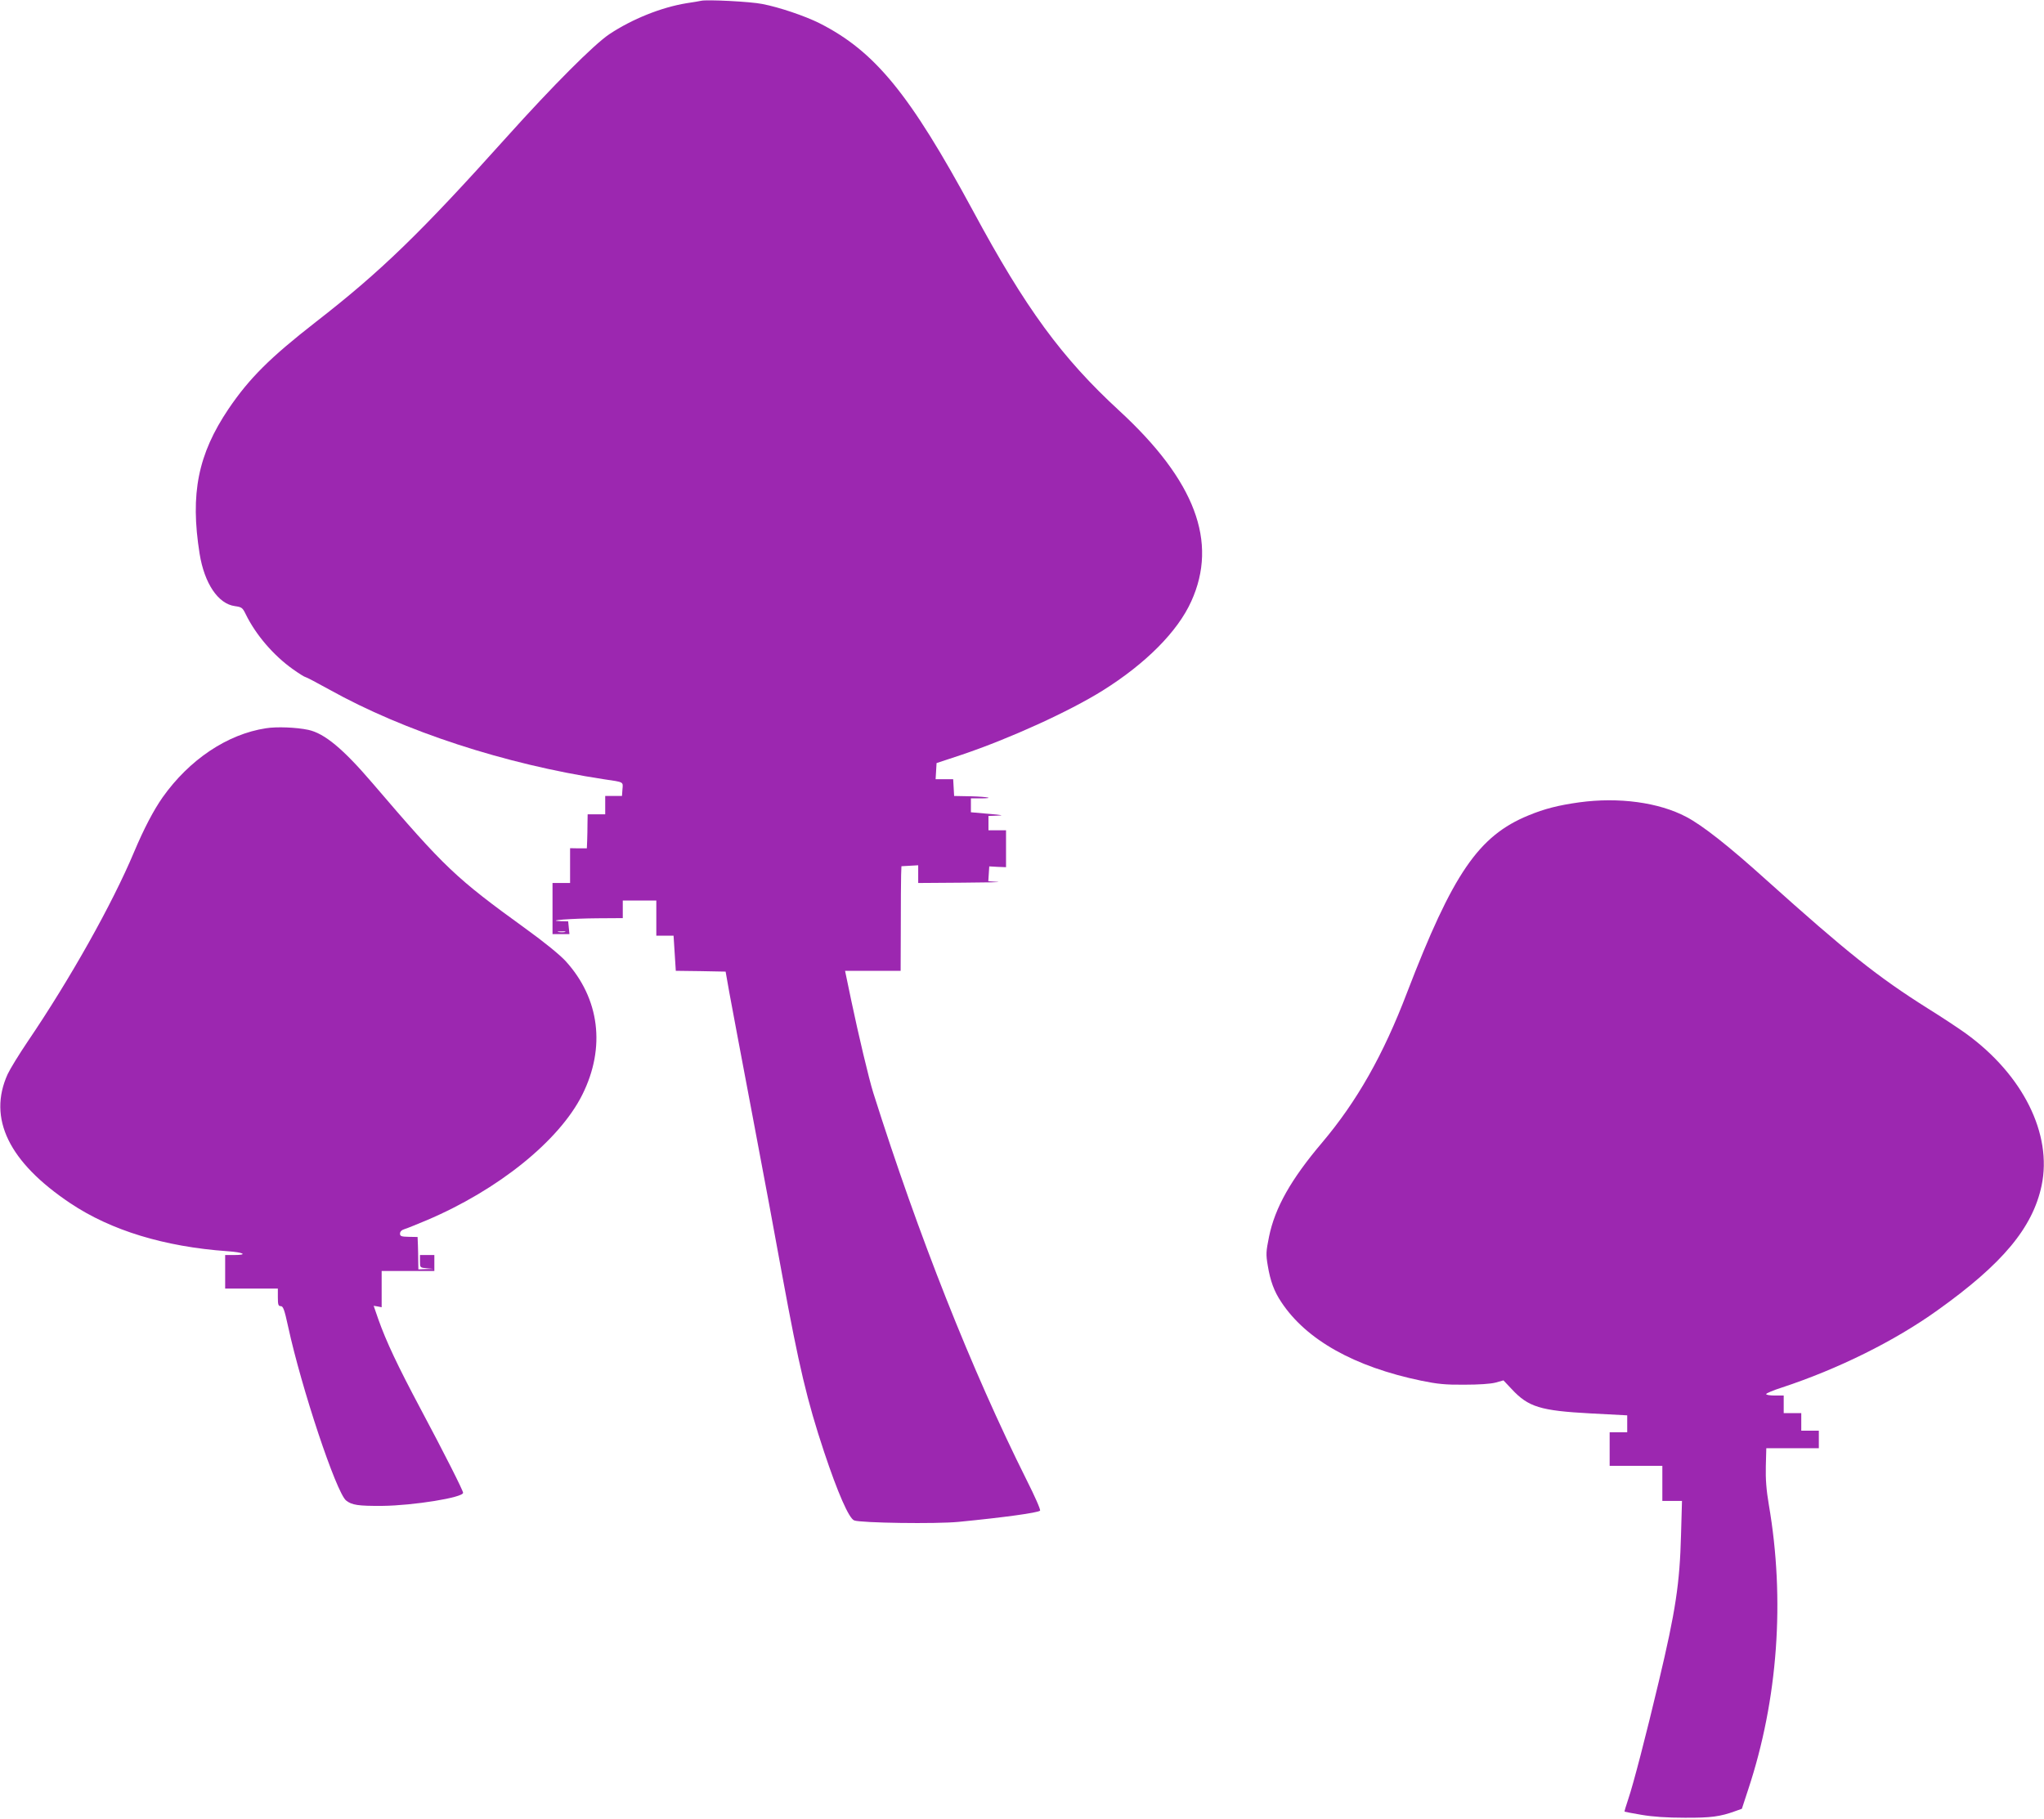 <?xml version="1.0" standalone="no"?>
<!DOCTYPE svg PUBLIC "-//W3C//DTD SVG 20010904//EN"
 "http://www.w3.org/TR/2001/REC-SVG-20010904/DTD/svg10.dtd">
<svg version="1.0" xmlns="http://www.w3.org/2000/svg"
 width="1280pt" height="1139pt" viewBox="0 0 1280 1139"
 preserveAspectRatio="xMidYMid meet">
<g transform="translate(0,1139) scale(0.1,-0.1)"
fill="#9c27b0" stroke="none">
<path d="M4390 11385 c-8 -2 -49 -9 -90 -15 -159 -26 -341 -99 -484 -194 -96
-64 -356 -325 -640 -641 -543 -605 -792 -846 -1199 -1162 -286 -223 -415 -351
-546 -544 -191 -284 -241 -530 -181 -907 30 -186 116 -314 221 -328 43 -6 48
-10 68 -51 63 -129 174 -258 295 -344 38 -27 73 -49 78 -49 5 0 73 -36 151
-79 468 -261 1100 -467 1717 -561 129 -19 122 -15 118 -63 l-3 -42 -53 0 -52
0 0 -57 0 -58 -55 0 -55 0 -1 -57 c0 -32 -1 -80 -2 -107 l-2 -49 -52 0 -53 1
0 -109 0 -109 -55 0 -55 0 0 -160 0 -160 53 0 53 0 -4 40 -4 40 -47 1 c-102 4
72 17 232 18 l157 1 0 55 0 55 105 0 105 0 0 -110 0 -110 54 0 54 0 7 -110 7
-110 156 -2 156 -3 23 -130 c13 -71 77 -413 143 -760 66 -346 151 -805 190
-1020 103 -561 154 -777 261 -1099 85 -255 155 -415 188 -428 40 -16 513 -23
655 -9 287 28 495 57 509 70 5 5 -33 91 -84 192 -345 690 -677 1529 -960 2424
-28 89 -93 364 -138 578 l-39 187 174 0 174 0 1 273 c0 149 1 297 2 327 l2 55
53 3 52 3 0 -55 0 -56 278 2 c152 1 251 3 219 5 l-58 4 3 47 3 46 53 -3 52 -2
0 115 0 116 -55 0 -55 0 0 45 0 45 58 2 c42 1 27 4 -55 11 l-113 10 0 43 0 44
57 0 c97 0 52 10 -58 13 l-104 2 -3 53 -3 52 -55 0 -55 0 3 50 3 51 160 53
c299 101 670 270 880 401 270 169 470 370 555 559 169 372 24 756 -450 1193
-361 332 -588 642 -917 1253 -396 732 -614 999 -962 1175 -90 45 -252 100
-357 120 -72 15 -349 29 -384 20z m-852 -5832 c-10 -2 -28 -2 -40 0 -13 2 -5
4 17 4 22 1 32 -1 23 -4z"/>
<path d="M1665 6829 c-242 -37 -480 -197 -647 -433 -56 -80 -116 -194 -178
-341 -138 -329 -402 -798 -668 -1190 -52 -77 -108 -168 -124 -202 -126 -277 7
-551 393 -809 254 -170 589 -272 982 -300 104 -7 133 -24 42 -24 l-55 0 0
-105 0 -105 165 0 165 0 0 -55 c0 -46 3 -55 18 -55 15 0 23 -21 46 -127 84
-388 301 -1038 363 -1090 36 -29 76 -35 227 -34 193 2 506 52 506 82 0 14
-116 244 -268 529 -142 267 -213 417 -263 558 l-29 84 25 -4 25 -5 0 113 0
114 165 0 165 0 0 50 0 50 -45 0 -45 0 0 -39 c0 -40 0 -40 43 -44 l42 -4 -47
-1 -48 -2 -1 53 c0 28 -1 74 -2 101 l-2 49 -55 1 c-47 1 -55 4 -55 20 0 13 10
23 30 29 17 5 77 30 135 54 449 190 833 499 977 788 147 295 108 602 -105 836
-37 40 -134 119 -249 202 -442 320 -505 380 -961 913 -184 215 -300 311 -401
333 -75 16 -199 21 -266 10z"/>
<path d="M9889 6365 c-129 -18 -217 -40 -318 -82 -312 -128 -473 -363 -760
-1110 -149 -391 -314 -681 -531 -938 -196 -231 -296 -409 -333 -590 -19 -94
-20 -110 -8 -181 16 -97 40 -162 85 -229 156 -236 457 -405 876 -492 102 -21
152 -26 270 -25 91 0 164 5 195 13 l50 14 52 -55 c104 -112 179 -135 495 -152
l228 -12 0 -53 0 -53 -55 0 -55 0 0 -105 0 -105 165 0 165 0 0 -110 0 -110 61
0 62 0 -6 -212 c-8 -305 -34 -477 -139 -918 -79 -333 -160 -646 -192 -739 -14
-41 -24 -76 -23 -77 1 -1 49 -10 107 -20 71 -12 158 -18 270 -18 164 -1 222 7
316 41 l42 15 40 122 c186 562 231 1188 129 1781 -16 94 -21 161 -19 243 l3
112 164 0 165 0 0 55 0 55 -55 0 -55 0 0 55 0 55 -55 0 -55 0 0 55 0 55 -55 0
c-30 0 -55 4 -55 9 0 5 44 24 98 41 352 116 706 291 975 484 408 291 596 517
652 781 68 323 -117 694 -475 953 -43 31 -150 102 -237 156 -316 199 -507 352
-1013 806 -236 213 -399 341 -500 394 -172 91 -423 125 -671 91z"/>
</g>
</svg>
